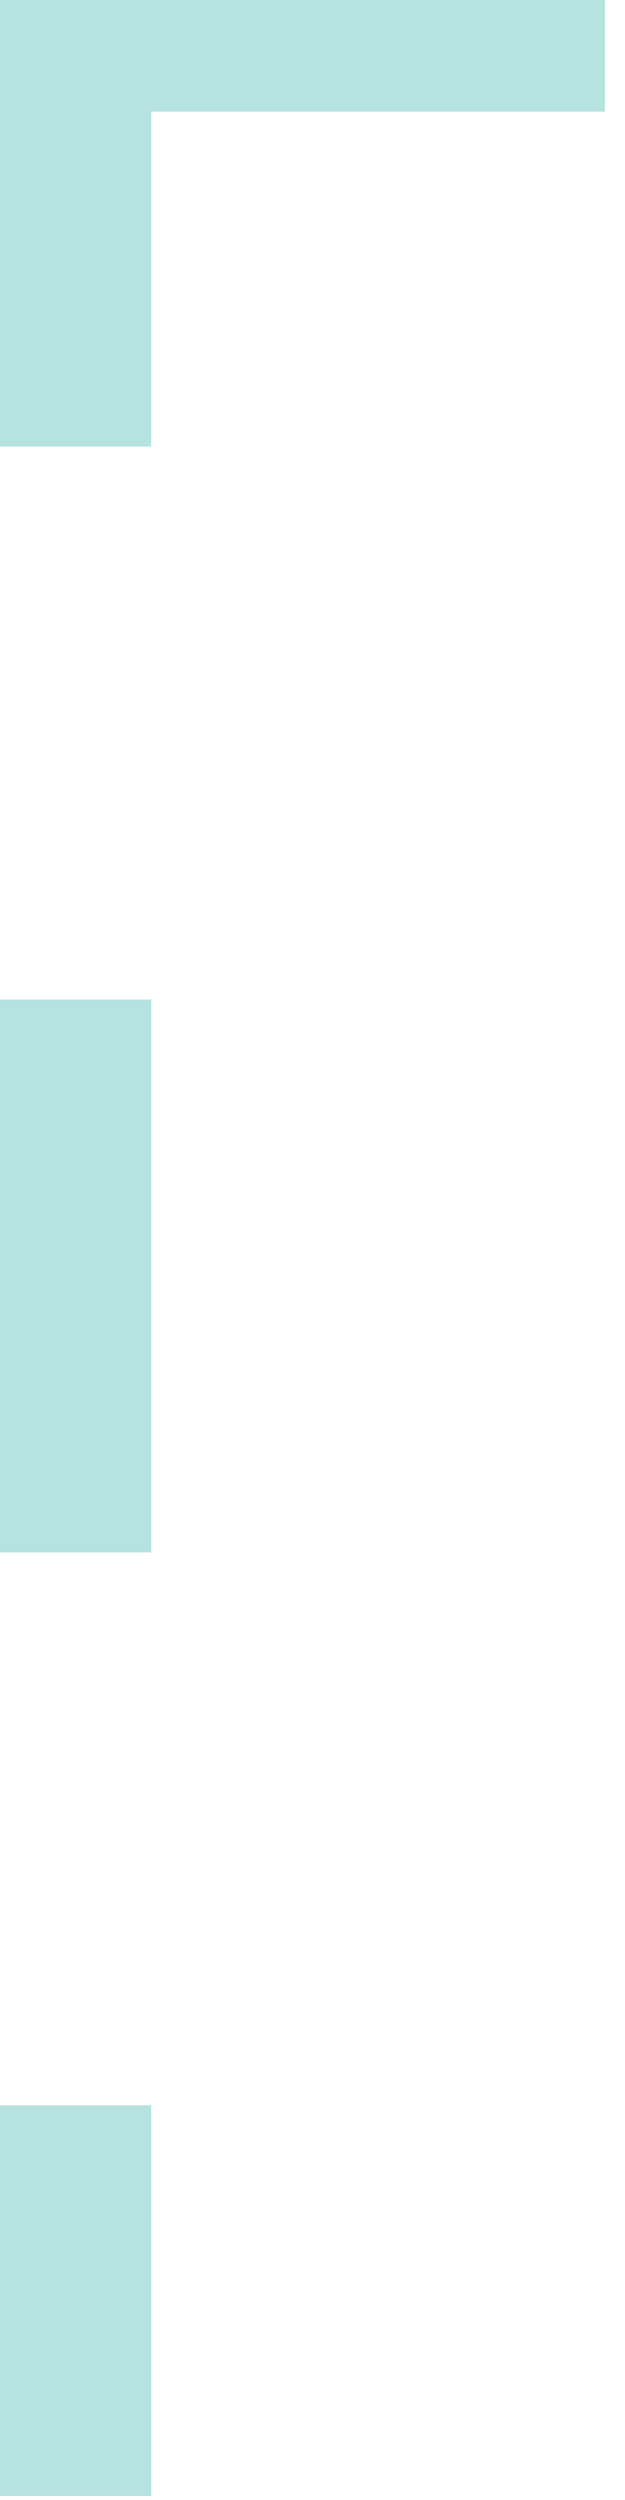 <svg width="18" height="72" viewBox="0 0 18 72" fill="none" xmlns="http://www.w3.org/2000/svg">
<path d="M4.355 60.63H-0.002V71.884H4.355V60.63Z" fill="#B6E2E0"/>
<path d="M4.355 28.786H-0.002V44.709H4.355V28.786Z" fill="#B6E2E0"/>
<path d="M4.355 12.862H-0.002V0H17.424V3.216H4.355V12.862Z" fill="#B6E2E0"/>
</svg>
